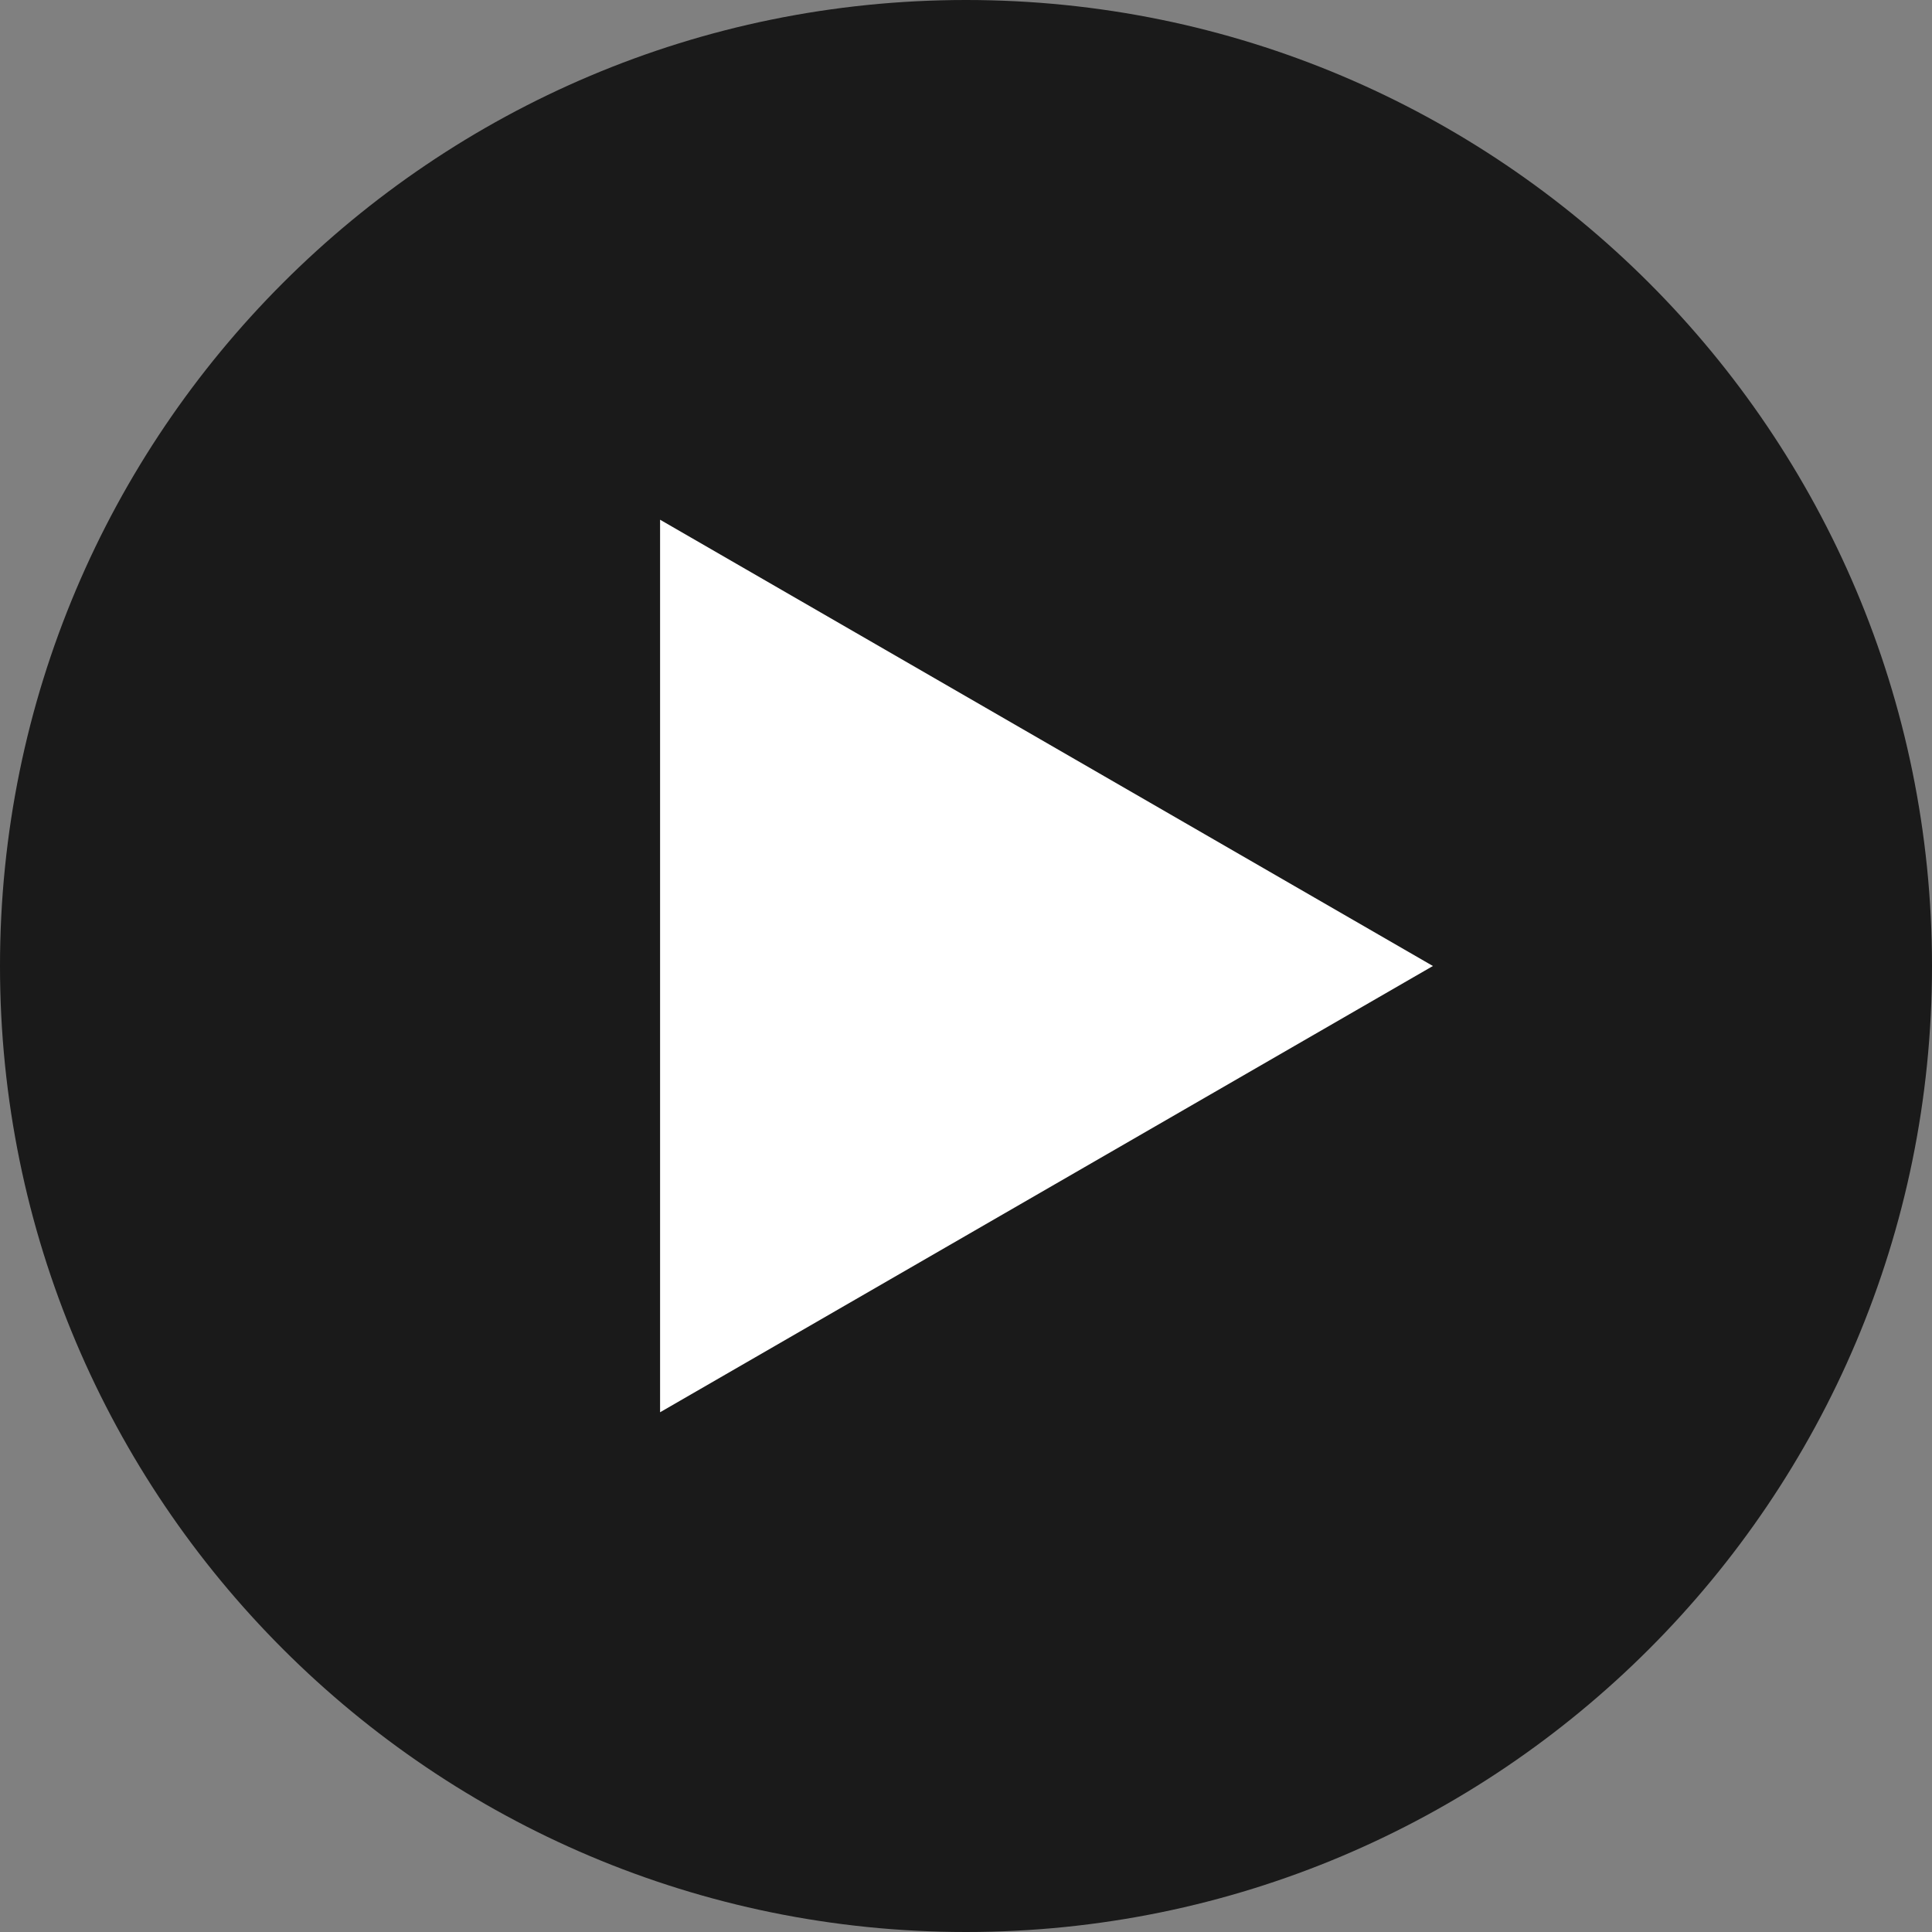 <svg xmlns="http://www.w3.org/2000/svg" xmlns:xlink="http://www.w3.org/1999/xlink" width="120px" height="120px"><rect width="100%" height="100%" fill="#808080" stroke="none"/><path fill-rule="evenodd" opacity="0.8" fill="rgb(0, 0, 0)" d="M60.0,0.0 C93.137,0.0 120.0,26.862 120.0,60.0 C120.0,93.137 93.137,120.0 60.0,120.0 C26.862,120.0 0.0,93.137 0.0,60.0 C0.0,26.862 26.862,0.0 60.0,0.0 Z"></path><path fill-rule="evenodd" fill="rgb(255, 255, 255)" d="M89.0,60.0 L40.999,87.718 L40.999,32.281 L89.0,60.0 Z"></path></svg>